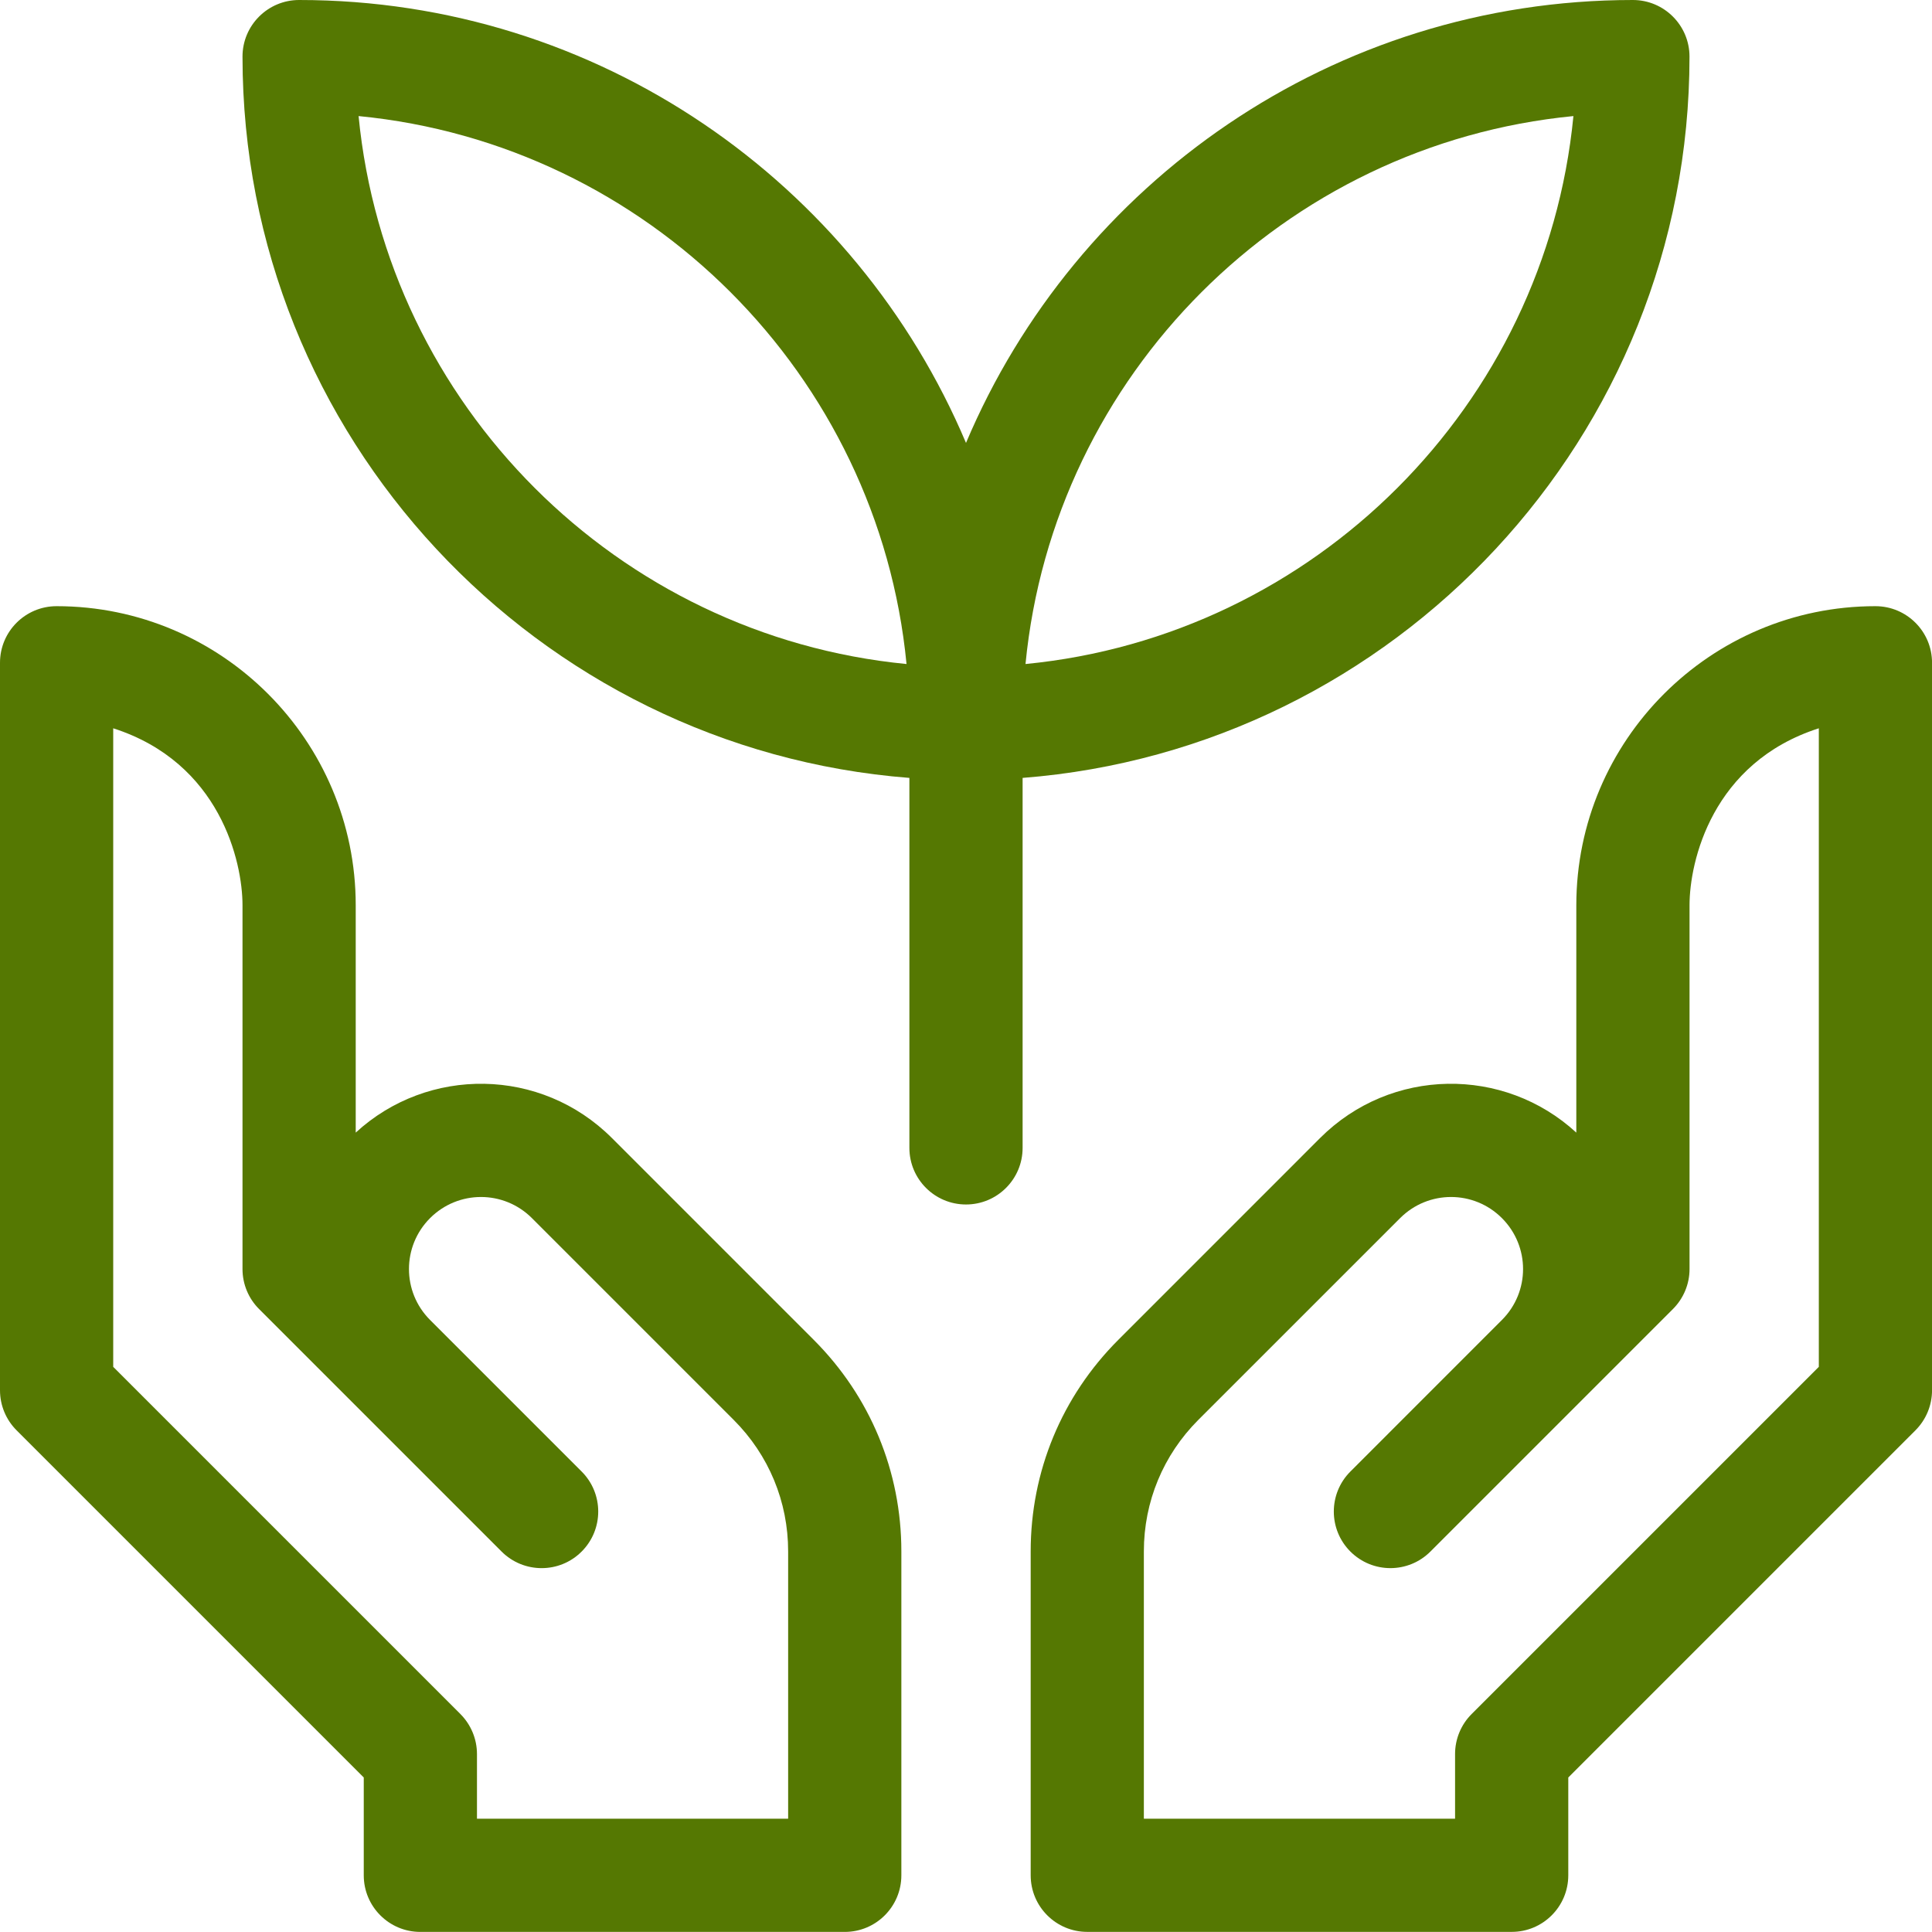 <svg width="50" height="50" viewBox="0 0 50 50" fill="none" xmlns="http://www.w3.org/2000/svg">
<g clip-path="url(#clip0_497_2572)">
<path d="M43.724 1.465C43.724 0.656 43.067 0 42.258 0C34.507 0 27.841 4.734 25 11.463C22.159 4.734 15.493 0 7.741 0C6.932 0 6.276 0.656 6.276 1.465C6.276 11.296 13.893 19.382 23.535 20.132V29.707C23.535 30.516 24.191 31.172 25 31.172C25.809 31.172 26.465 30.516 26.465 29.707V20.132C36.108 19.382 43.724 11.296 43.724 1.465ZM9.28 3.004C16.764 3.73 22.735 9.701 23.461 17.185C15.979 16.458 10.008 10.487 9.28 3.004ZM26.54 17.185C27.266 9.702 33.236 3.731 40.72 3.004C39.993 10.487 34.022 16.458 26.54 17.185Z" fill="#557802"/>
<path d="M15.837 29.453C14.002 27.618 11.077 27.59 9.206 29.312V23.427C9.206 19.161 5.735 15.688 1.466 15.688H1.465C0.656 15.688 0 16.343 0 17.152V35.98C0 36.369 0.154 36.742 0.429 37.016L9.414 46.001V48.533C9.414 49.342 10.07 49.998 10.879 49.998H21.862C22.671 49.998 23.327 49.342 23.327 48.533V40.149C23.327 38.081 22.522 36.138 21.06 34.676L15.837 29.453ZM20.397 47.068H12.344V45.395C12.344 45.006 12.189 44.634 11.915 44.359L2.93 35.374V18.848C5.697 19.736 6.276 22.301 6.276 23.427V32.843C6.276 33.231 6.43 33.604 6.705 33.878L12.981 40.154C13.553 40.726 14.481 40.727 15.053 40.154C15.625 39.582 15.625 38.655 15.053 38.083L11.13 34.16C10.402 33.432 10.402 32.254 11.13 31.525C11.859 30.796 13.037 30.796 13.766 31.525L18.988 36.747C19.897 37.656 20.397 38.864 20.397 40.149L20.397 47.068Z" fill="#557802"/>
<path d="M48.536 15.688H48.534C44.266 15.688 40.795 19.161 40.795 23.427V29.312C38.924 27.59 35.998 27.618 34.163 29.453L28.941 34.676C27.479 36.138 26.674 38.081 26.674 40.149V48.532C26.674 49.342 27.33 49.997 28.139 49.997H39.122C39.931 49.997 40.587 49.342 40.587 48.532V46.001L49.572 37.016C49.846 36.742 50.001 36.369 50.001 35.98V17.152C50.001 16.343 49.345 15.688 48.536 15.688ZM47.071 35.374L38.086 44.359C37.811 44.633 37.657 45.006 37.657 45.394V47.068H29.603V40.149C29.603 38.864 30.104 37.656 31.012 36.747L36.235 31.525C36.964 30.796 38.142 30.796 38.87 31.525C39.599 32.254 39.599 33.432 38.87 34.16L34.948 38.083C34.376 38.655 34.376 39.582 34.948 40.154C35.52 40.726 36.447 40.726 37.019 40.154L43.295 33.878C43.57 33.603 43.725 33.231 43.725 32.843V23.427C43.725 22.301 44.303 19.736 47.071 18.848V35.374H47.071Z" fill="#557802"/>
</g>
<defs>
<clipPath id="clip0_497_2572">
<rect width="50" height="50" fill="white"/>
</clipPath>
</defs>
</svg>
